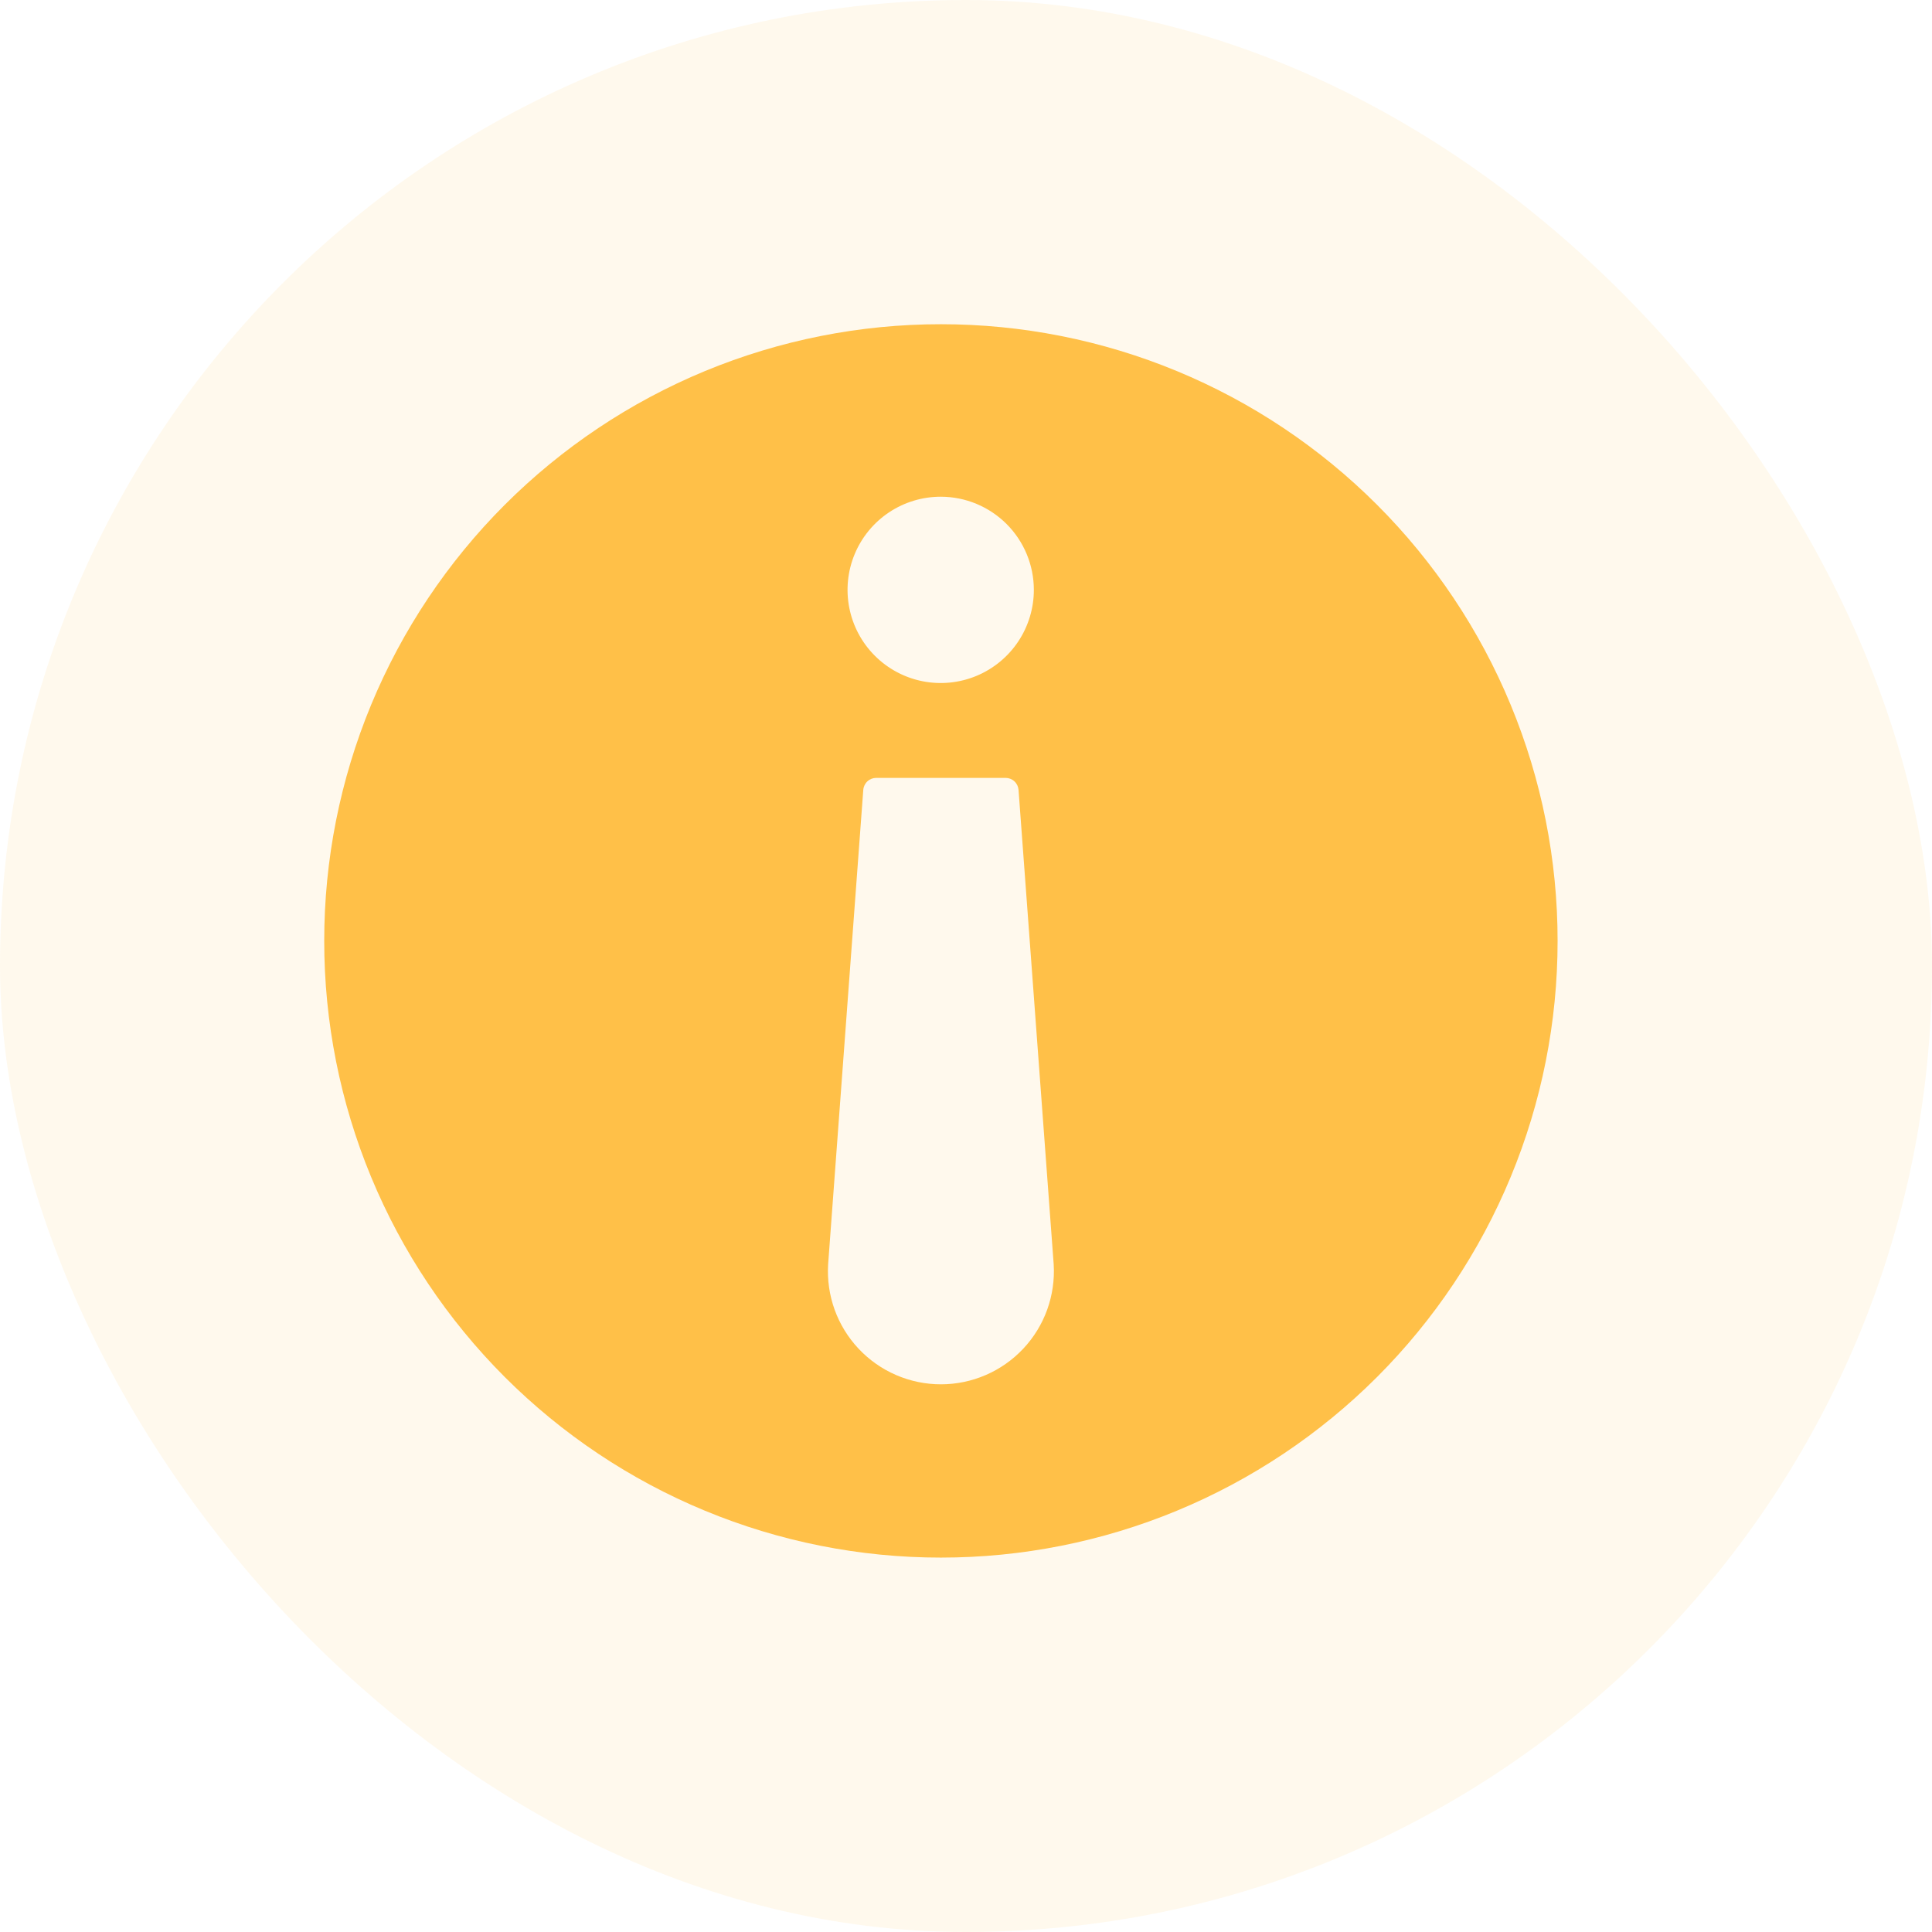 <svg width="77" height="77" viewBox="0 0 77 77" fill="none" xmlns="http://www.w3.org/2000/svg">
<rect width="77" height="77" rx="38.5" fill="#FFC048" fill-opacity="0.1"/>
<path d="M37.5 62.078C34.272 62.079 31.076 61.444 28.093 60.209C25.111 58.975 22.401 57.164 20.118 54.882C17.836 52.599 16.025 49.889 14.79 46.907C13.556 43.925 12.921 40.728 12.922 37.5C12.921 34.272 13.556 31.076 14.79 28.093C16.025 25.111 17.836 22.401 20.118 20.118C22.401 17.836 25.111 16.025 28.093 14.79C31.076 13.556 34.272 12.921 37.5 12.922C40.728 12.921 43.925 13.556 46.907 14.79C49.889 16.025 52.599 17.836 54.882 20.118C57.164 22.401 58.975 25.111 60.209 28.093C61.444 31.076 62.079 34.272 62.078 37.5C62.079 40.728 61.444 43.925 60.209 46.907C58.975 49.889 57.164 52.599 54.882 54.882C52.599 57.164 49.889 58.975 46.907 60.209C43.925 61.444 40.728 62.079 37.5 62.078ZM37.5 19.797C36.765 19.795 36.046 20.012 35.434 20.419C34.822 20.826 34.345 21.406 34.063 22.085C33.781 22.763 33.707 23.511 33.85 24.232C33.993 24.953 34.347 25.615 34.866 26.134C35.386 26.654 36.048 27.008 36.769 27.151C37.49 27.294 38.237 27.22 38.916 26.938C39.595 26.656 40.175 26.178 40.582 25.567C40.989 24.955 41.206 24.236 41.204 23.501C41.202 22.519 40.811 21.578 40.117 20.884C39.422 20.19 38.482 19.799 37.5 19.797ZM41.995 50.391L40.594 31.484C40.585 31.354 40.527 31.231 40.431 31.142C40.335 31.052 40.209 31.003 40.078 31.003H34.922C34.791 31.003 34.665 31.052 34.569 31.142C34.473 31.231 34.415 31.354 34.406 31.484L33.005 50.391C32.968 51.004 33.056 51.619 33.264 52.197C33.473 52.776 33.798 53.305 34.219 53.753C34.64 54.201 35.148 54.558 35.713 54.802C36.277 55.046 36.885 55.172 37.5 55.172C38.115 55.172 38.723 55.046 39.287 54.802C39.852 54.558 40.36 54.201 40.781 53.753C41.202 53.305 41.527 52.776 41.736 52.197C41.944 51.619 42.032 51.004 41.995 50.391Z" fill="#FFC048"/>
</svg>
